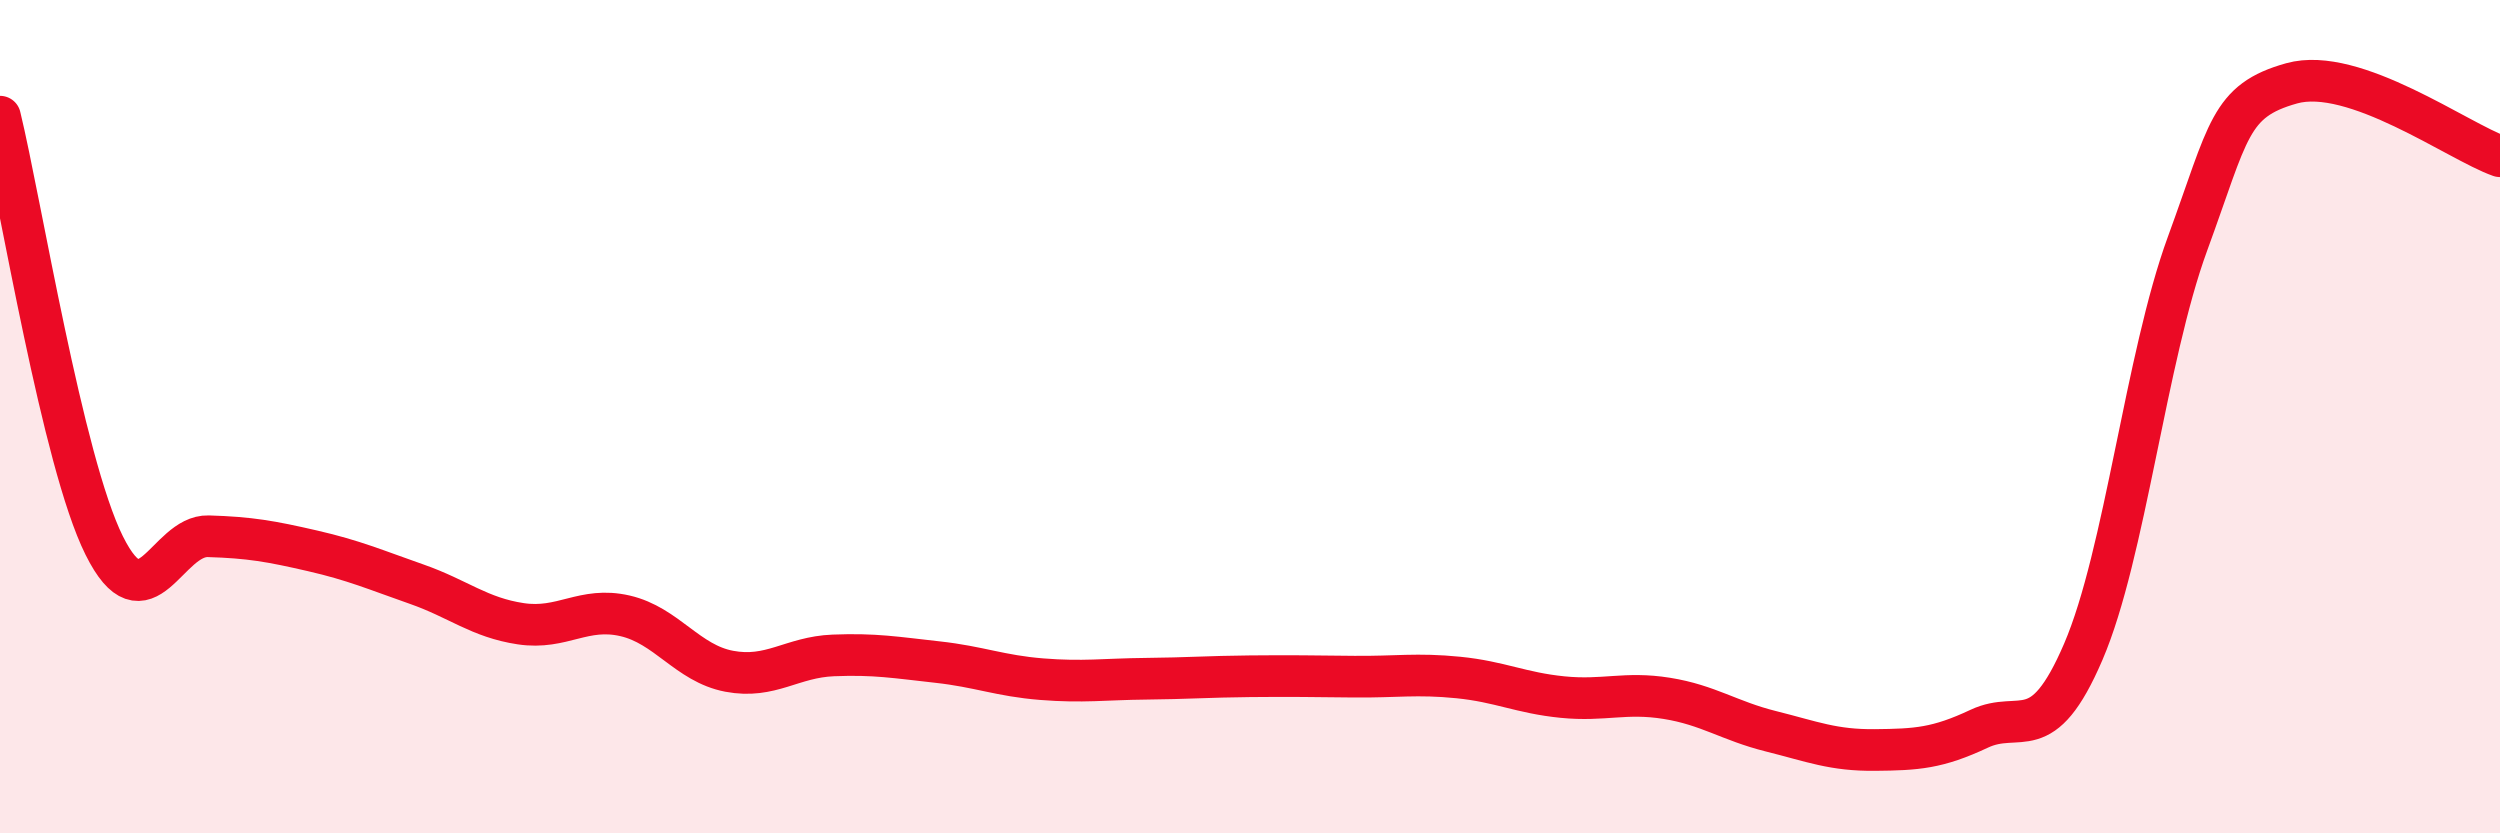 
    <svg width="60" height="20" viewBox="0 0 60 20" xmlns="http://www.w3.org/2000/svg">
      <path
        d="M 0,2.8 C 0.5,4.86 1.5,11.08 2.5,13.09 C 3.5,15.1 4,12.84 5,12.87 C 6,12.9 6.5,12.99 7.5,13.22 C 8.5,13.45 9,13.67 10,14.02 C 11,14.37 11.5,14.82 12.5,14.97 C 13.5,15.12 14,14.55 15,14.78 C 16,15.01 16.5,15.92 17.5,16.11 C 18.5,16.3 19,15.77 20,15.73 C 21,15.69 21.5,15.78 22.5,15.89 C 23.5,16 24,16.22 25,16.3 C 26,16.38 26.5,16.3 27.5,16.29 C 28.5,16.28 29,16.24 30,16.23 C 31,16.22 31.5,16.23 32.5,16.24 C 33.5,16.25 34,16.16 35,16.26 C 36,16.36 36.5,16.63 37.5,16.73 C 38.5,16.83 39,16.6 40,16.76 C 41,16.92 41.5,17.3 42.5,17.55 C 43.5,17.8 44,18.01 45,18 C 46,17.99 46.5,17.96 47.5,17.49 C 48.5,17.02 49,17.97 50,15.64 C 51,13.31 51.5,8.58 52.5,5.85 C 53.5,3.12 53.5,2.42 55,2 C 56.5,1.58 59,3.4 60,3.75L60 20L0 20Z"
        fill="#EB0A25"
        opacity="0.1"
        stroke-linecap="round"
        stroke-linejoin="round"
      />
      <path
        d="M 0,2.8 C 0.5,4.86 1.5,11.08 2.5,13.09 C 3.5,15.1 4,12.84 5,12.87 C 6,12.9 6.5,12.99 7.5,13.22 C 8.5,13.45 9,13.67 10,14.02 C 11,14.37 11.5,14.82 12.5,14.97 C 13.5,15.12 14,14.55 15,14.78 C 16,15.01 16.5,15.92 17.5,16.11 C 18.5,16.3 19,15.77 20,15.73 C 21,15.69 21.5,15.78 22.5,15.89 C 23.5,16 24,16.22 25,16.3 C 26,16.38 26.5,16.3 27.5,16.29 C 28.5,16.28 29,16.24 30,16.23 C 31,16.22 31.5,16.23 32.5,16.24 C 33.5,16.25 34,16.16 35,16.26 C 36,16.36 36.5,16.63 37.5,16.73 C 38.5,16.83 39,16.6 40,16.76 C 41,16.92 41.5,17.3 42.5,17.55 C 43.5,17.8 44,18.01 45,18 C 46,17.99 46.5,17.96 47.5,17.49 C 48.5,17.02 49,17.97 50,15.64 C 51,13.31 51.5,8.58 52.5,5.85 C 53.5,3.12 53.5,2.42 55,2 C 56.5,1.58 59,3.4 60,3.75"
        stroke="#EB0A25"
        stroke-width="1"
        fill="none"
        stroke-linecap="round"
        stroke-linejoin="round"
      />
    </svg>
  